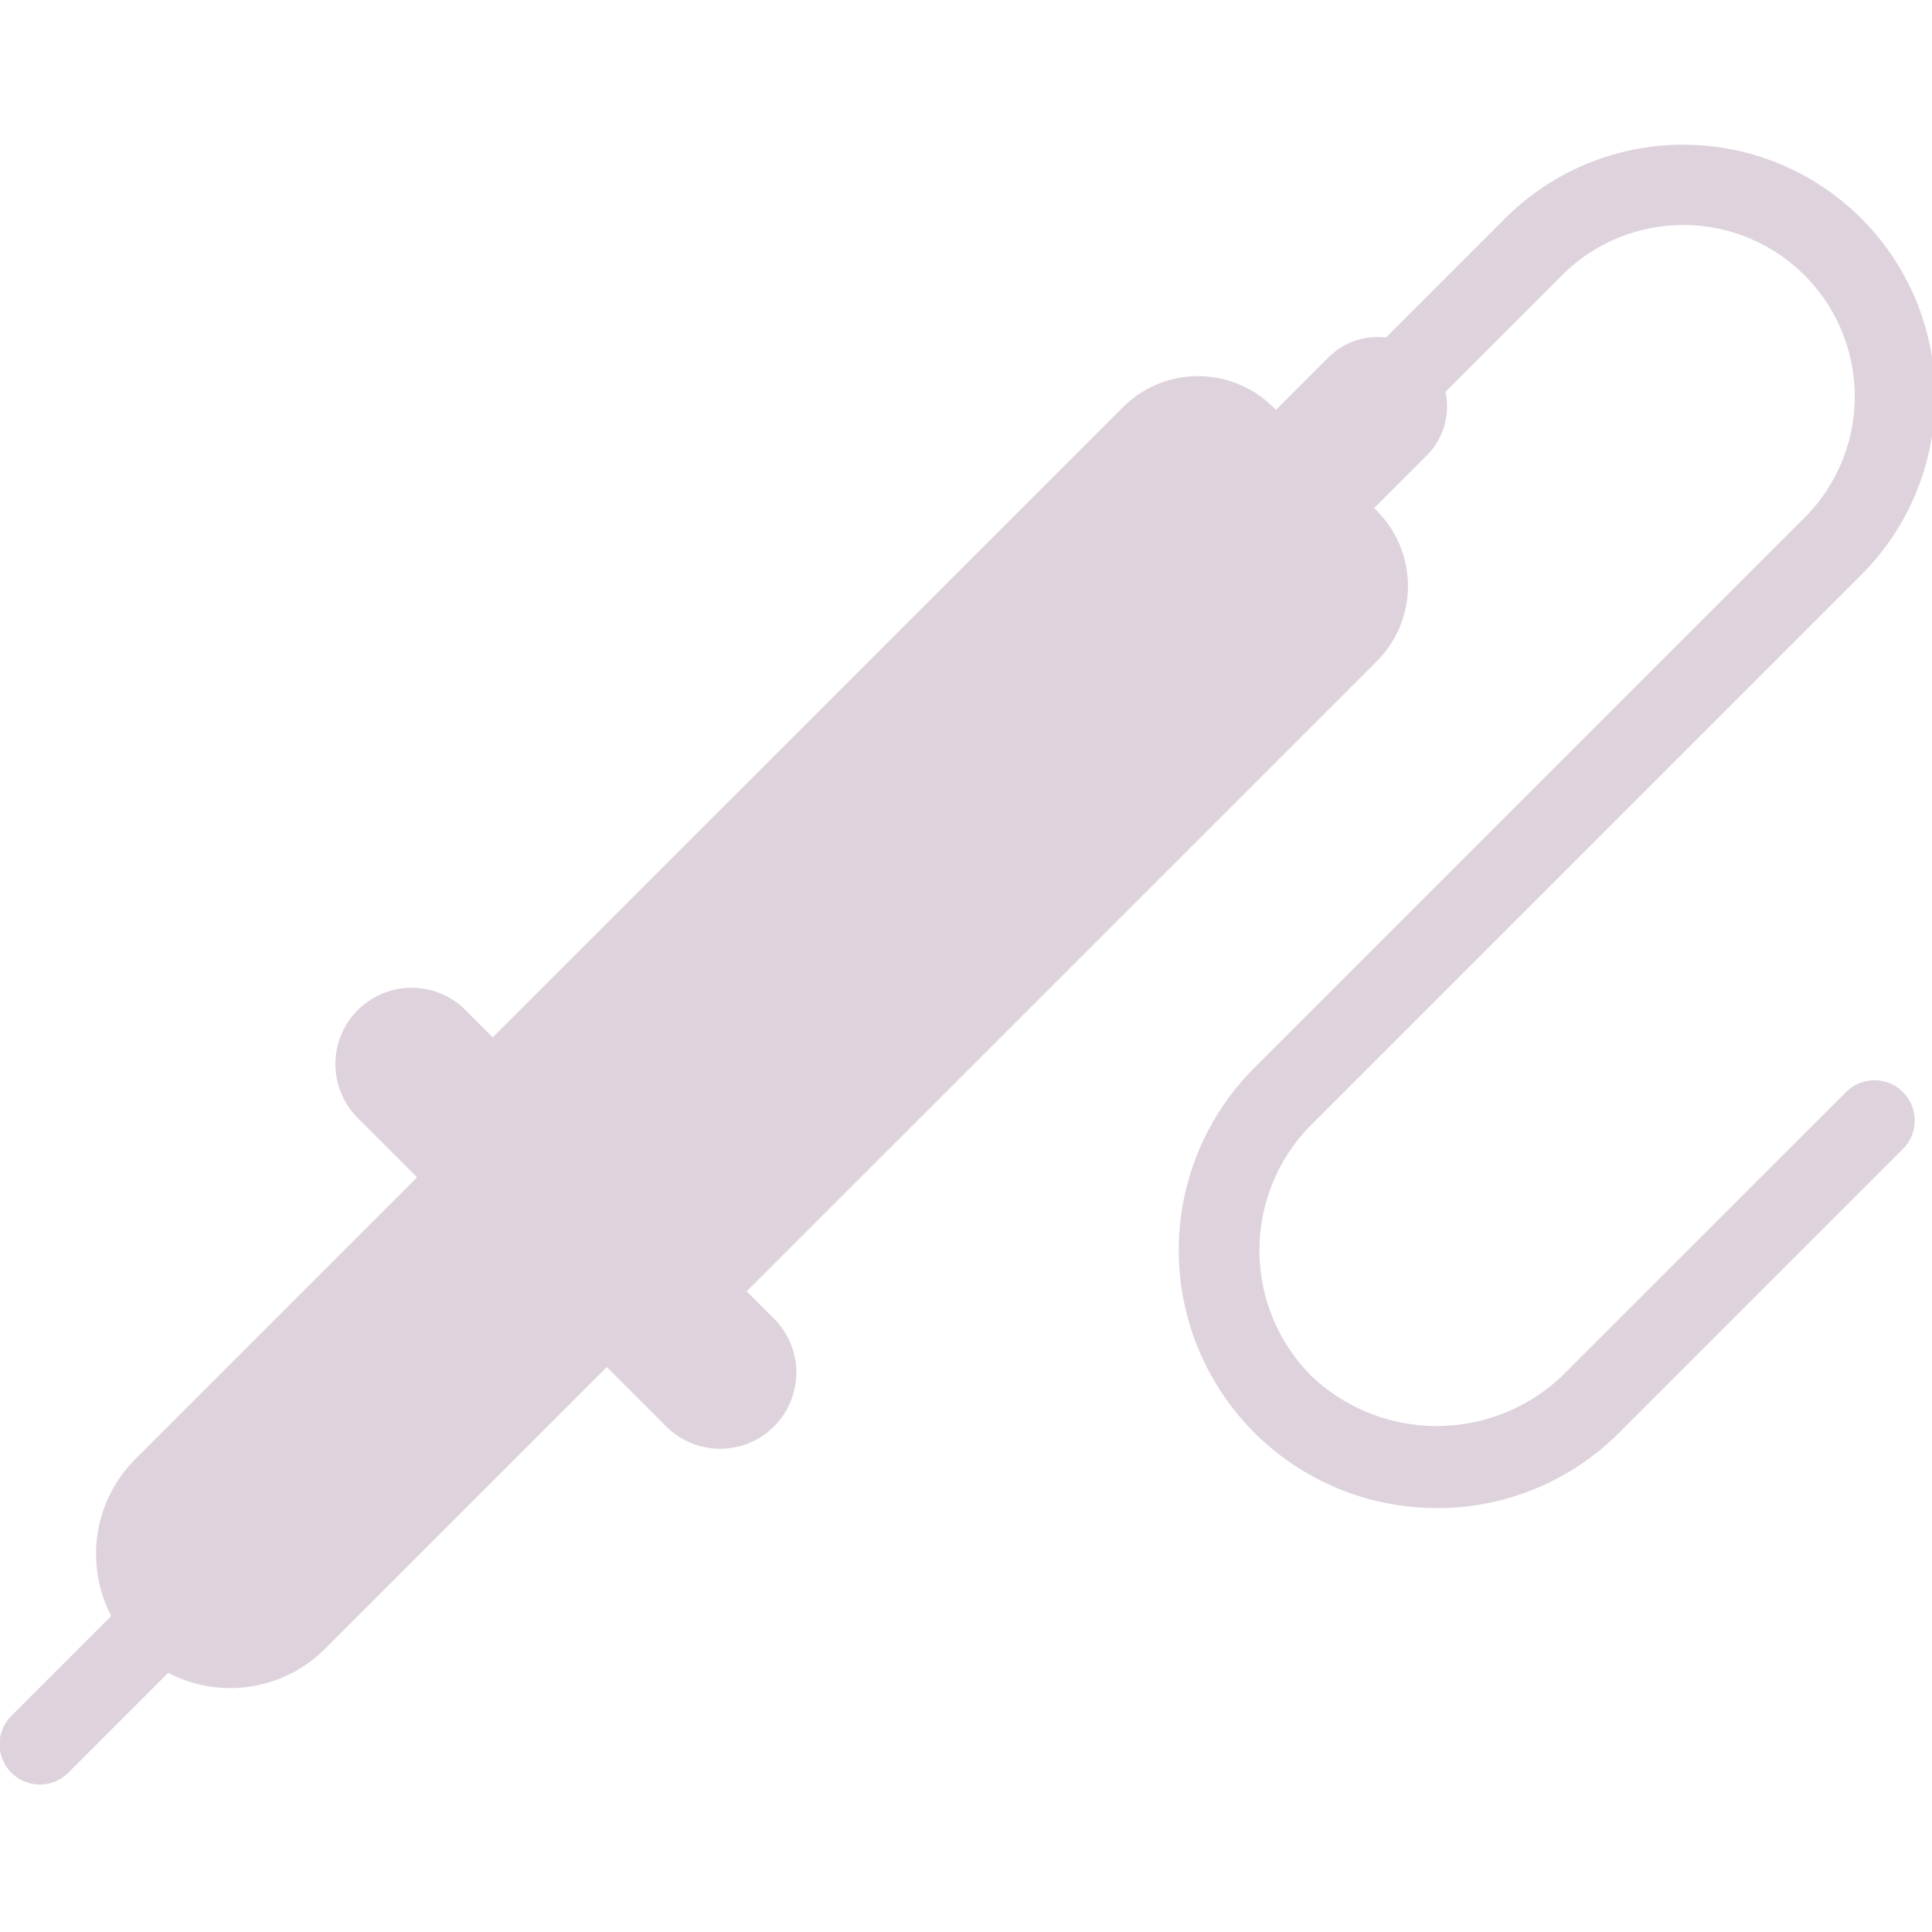 <?xml version="1.0" encoding="UTF-8" standalone="no"?>
<svg
   xmlns:dc="http://purl.org/dc/elements/1.1/"
   xmlns:cc="http://creativecommons.org/ns#"
   xmlns:rdf="http://www.w3.org/1999/02/22-rdf-syntax-ns#"
   xmlns:svg="http://www.w3.org/2000/svg"
   xmlns="http://www.w3.org/2000/svg"
   xmlns:sodipodi="http://sodipodi.sourceforge.net/DTD/sodipodi-0.dtd"
   xmlns:inkscape="http://www.inkscape.org/namespaces/inkscape"
   id="Слой_1"
   data-name="Слой 1"
   viewBox="0 0 24 24"
   version="1.1"
   sodipodi:docname="sim_probe.svg"
   inkscape:version="1.0.1 (c497b03c, 2020-09-10)">
  <sodipodi:namedview
     pagecolor="#ffffff"
     bordercolor="#666666"
     borderopacity="1"
     objecttolerance="10"
     gridtolerance="10"
     guidetolerance="10"
     inkscape:pageopacity="0"
     inkscape:pageshadow="2"
     inkscape:window-width="1280"
     inkscape:window-height="715"
     id="namedview30"
     showgrid="true"
     inkscape:zoom="21.998829"
     inkscape:cx="13.467668"
     inkscape:cy="12.540035"
     inkscape:window-x="0"
     inkscape:window-y="23"
     inkscape:window-maximized="0"
     inkscape:document-rotation="0"
     inkscape:current-layer="Слой_1">
    <inkscape:grid
       type="xygrid"
       id="grid_kicad"
       spacingx="0.5"
       spacingy="0.5"
       color="#9999ff"
       opacity="0.13"
       empspacing="2" />
  </sodipodi:namedview>
  <defs
     id="defs159937">
    <style
       id="style159935">.cls-1{fill:#8f8f8f;}.cls-2{fill:#42B8EB;}.cls-3{fill:#a0a0a0;}.cls-4{fill:#DED3DD;}</style>
  </defs>
  <title
     id="title159939">sim_probe</title>
  <path
     class="cls-1"
     d="M 17.847,18.734 A 3.203,3.203 0 0 1 15.582,13.265 l 6.8,-6.8 A 2.13,2.13 0 1 0 19.37,3.454 l -2.119,2.119 a 0.5,0.5 0 1 1 -0.707,-0.707 l 2.119,-2.119 a 3.13,3.13 0 1 1 4.426,4.426 l -6.8,6.8 a 2.21,2.21 0 0 0 0,3.118 2.259,2.259 0 0 0 3.117,0 l 3.52,-3.519 a 0.5,0.5 0 1 1 0.707,0.707 l -3.52,3.52 a 3.193,3.193 0 0 1 -2.265,0.936 z"
     id="path159941"
     style="display:inline;fill:#DED3DD;fill-opacity:1" />
  <path
     class="cls-2"
     d="M 0.495,22.168 A 0.5,0.5 0 0 1 0.141,21.315 L 2.136,19.32 a 0.5,0.5 0 0 1 0.707,0.707 l -1.995,1.995 a 0.498,0.498 0 0 1 -0.353,0.146 z"
     id="path159943"
     style="display:inline;fill:#DED3DD;fill-opacity:1" />
  <path
     class="cls-1"
     d="m 15.817,5.059 1.286,1.286 a 1.322,1.322 0 0 1 -3.83e-4,1.87 L 9.275,16.042 6.12,12.887 13.948,5.06 a 1.322,1.322 0 0 1 1.87,2.94e-5 z"
     id="path159945"
     style="display:inline;fill:#DED3DD;fill-opacity:1" />
  <path
     class="cls-3"
     d="M 8.275,17.719 4.444,13.888 a 0.947,0.947 0 0 1 0,-1.34 v 0 a 0.947,0.947 0 0 1 1.34,0 L 9.615,16.38 a 0.947,0.947 0 0 1 0,1.34 v 0 a 0.947,0.947 0 0 1 -1.34,-7e-4 z"
     id="path159947"
     style="display:inline;fill:#DED3DD;fill-opacity:1" />
  <path
     class="cls-4"
     d="m 1.681,20.482 v 0 a 1.667,1.667 0 0 1 0,-2.357 l 3.505,-3.505 2.357,2.357 -3.505,3.505 a 1.667,1.667 0 0 1 -2.357,0 z"
     id="path159949"
     style="display:inline" />
  <path
     class="cls-3"
     d="m 17.067,6.315 -1.22,-1.22 0.656,-0.656 a 0.863,0.863 0 0 1 1.22,0 v 0 a 0.862,0.862 0 0 1 0,1.22 z"
     id="path159955"
     style="display:inline;fill:#DED3DD;fill-opacity:1" />
</svg>
